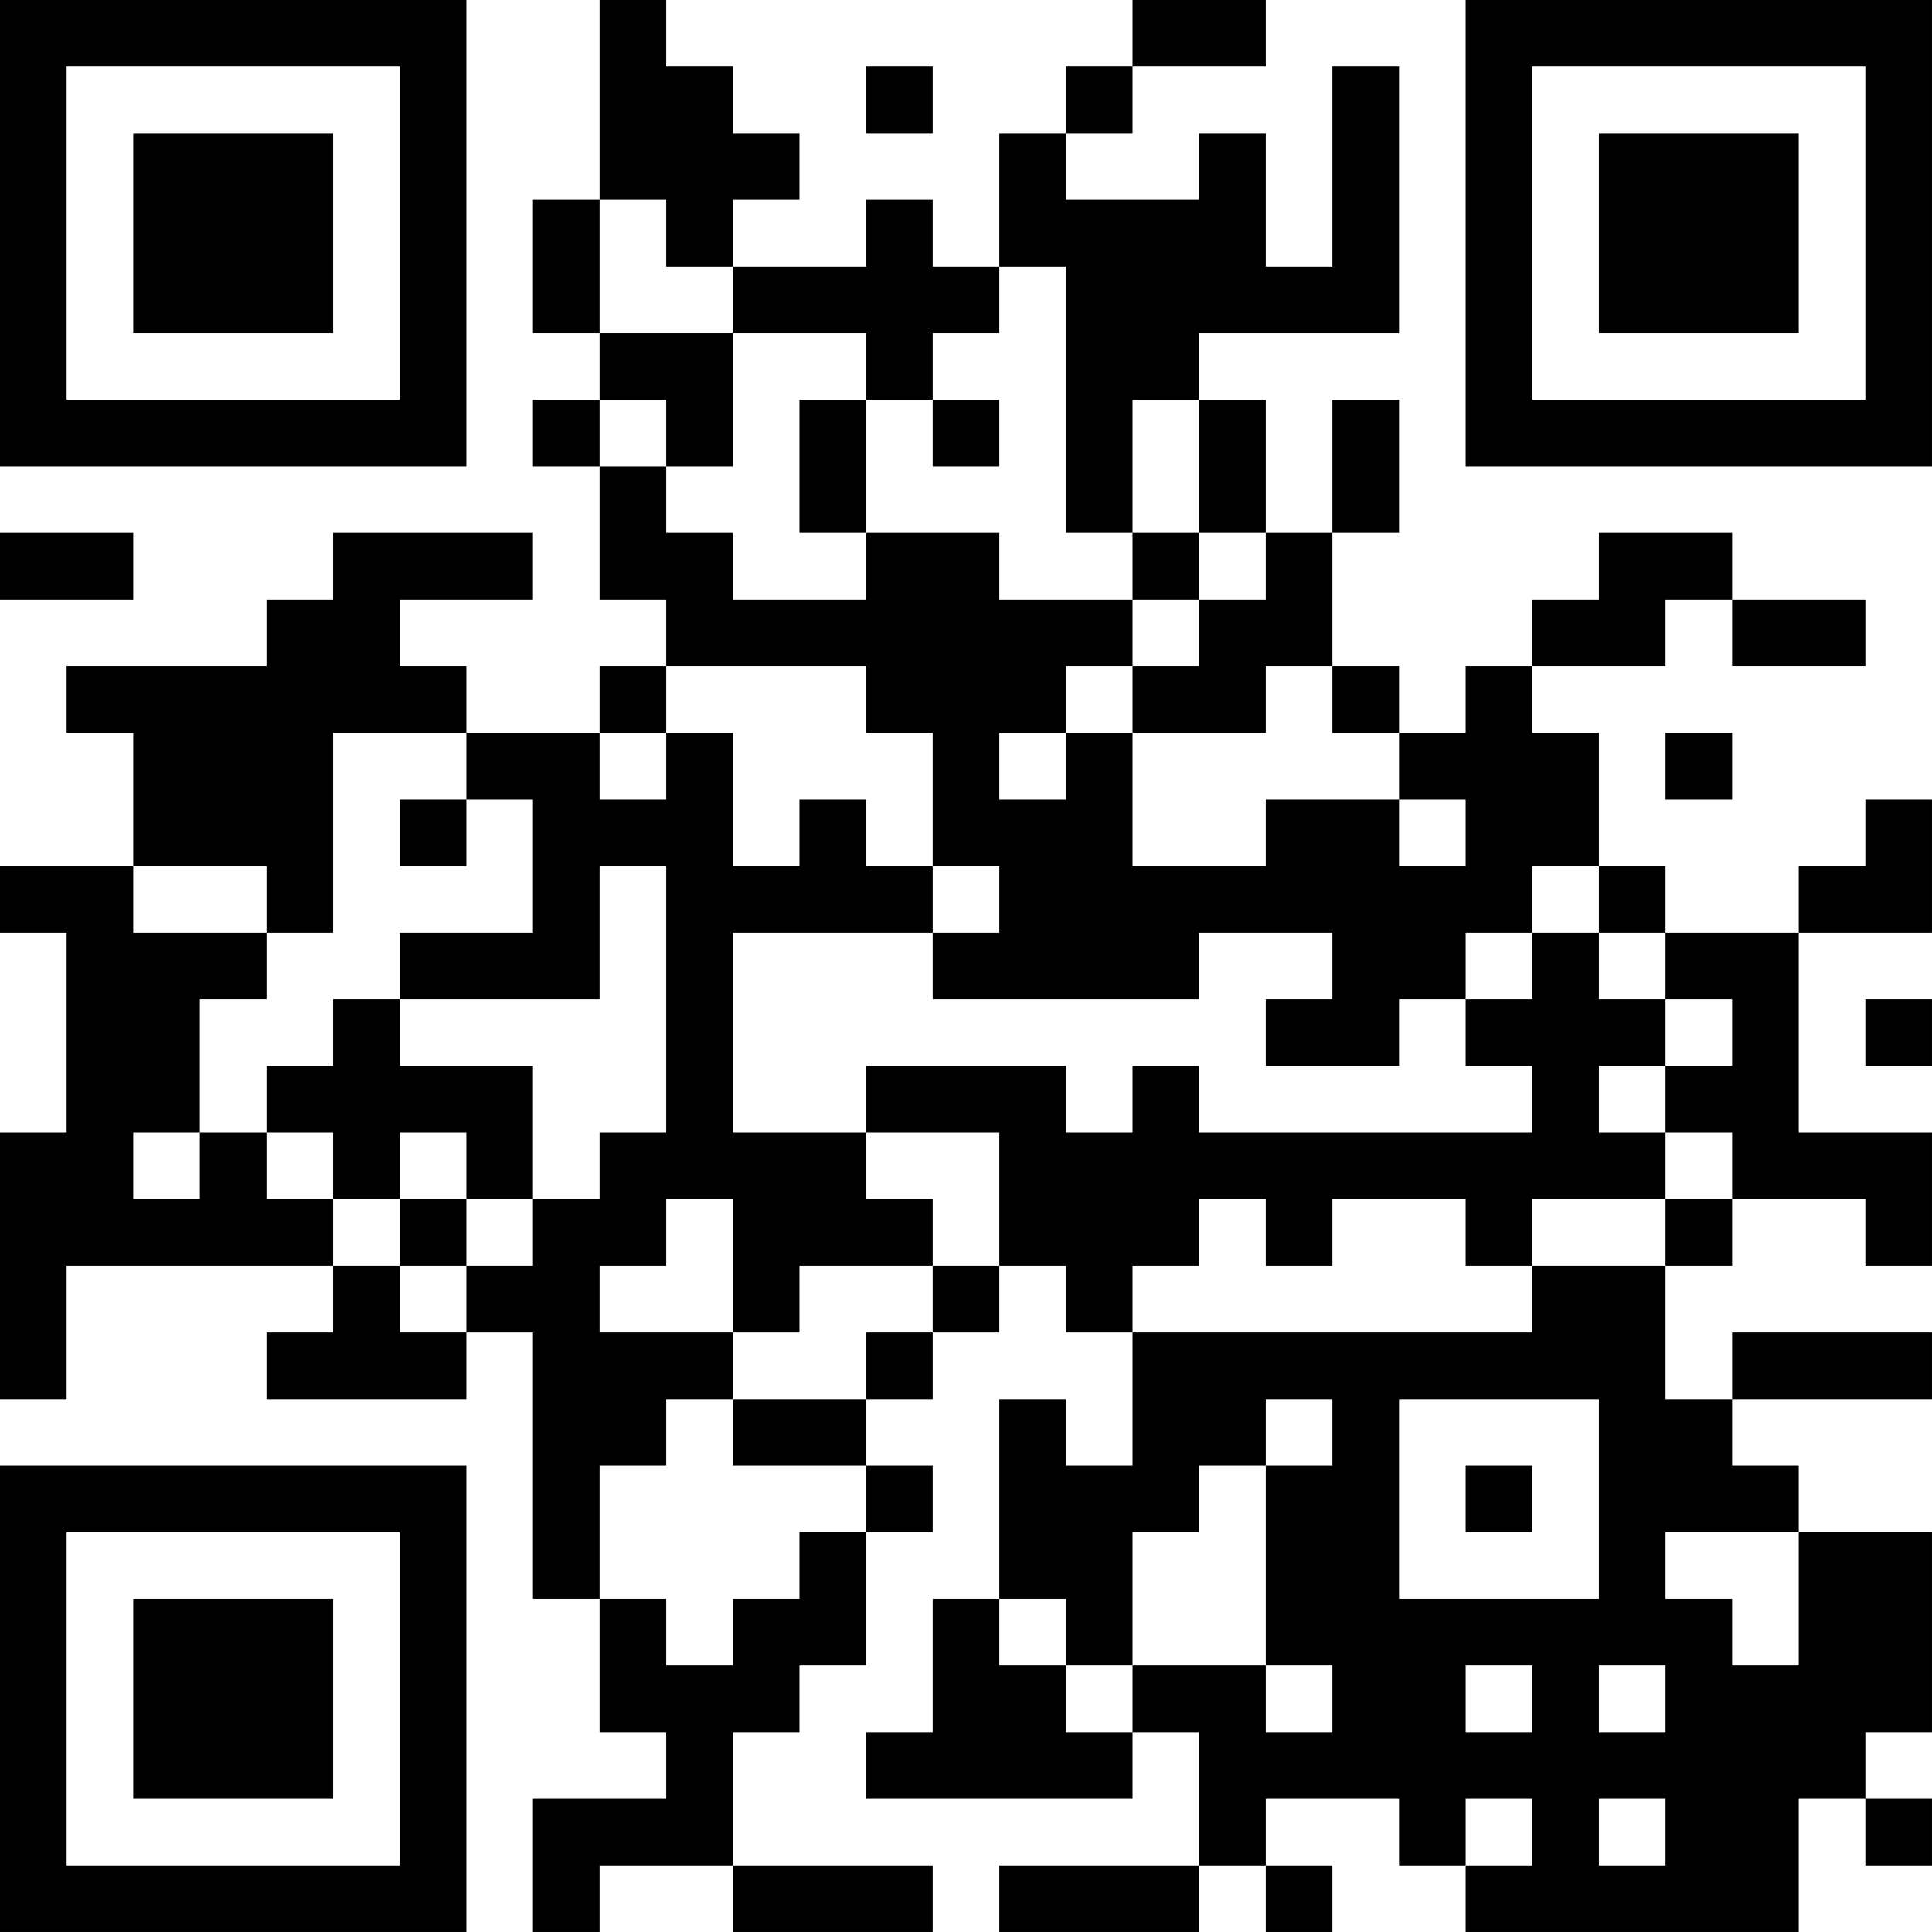<?xml version="1.0" encoding="UTF-8"?>
<svg xmlns="http://www.w3.org/2000/svg" version="1.1" width="400" height="400" viewBox="0 0 400 400"><rect x="0" y="0" width="400" height="400" fill="#ffffff"/><g transform="scale(13.793)"><g transform="translate(0,0)"><path fill-rule="evenodd" d="M9 0L9 3L8 3L8 5L9 5L9 6L8 6L8 7L9 7L9 9L10 9L10 10L9 10L9 11L7 11L7 10L6 10L6 9L8 9L8 8L5 8L5 9L4 9L4 10L1 10L1 11L2 11L2 13L0 13L0 14L1 14L1 17L0 17L0 21L1 21L1 19L5 19L5 20L4 20L4 21L7 21L7 20L8 20L8 24L9 24L9 26L10 26L10 27L8 27L8 29L9 29L9 28L11 28L11 29L14 29L14 28L11 28L11 26L12 26L12 25L13 25L13 23L14 23L14 22L13 22L13 21L14 21L14 20L15 20L15 19L16 19L16 20L17 20L17 22L16 22L16 21L15 21L15 24L14 24L14 26L13 26L13 27L17 27L17 26L18 26L18 28L15 28L15 29L18 29L18 28L19 28L19 29L20 29L20 28L19 28L19 27L21 27L21 28L22 28L22 29L27 29L27 27L28 27L28 28L29 28L29 27L28 27L28 26L29 26L29 23L27 23L27 22L26 22L26 21L29 21L29 20L26 20L26 21L25 21L25 19L26 19L26 18L28 18L28 19L29 19L29 17L27 17L27 14L29 14L29 12L28 12L28 13L27 13L27 14L25 14L25 13L24 13L24 11L23 11L23 10L25 10L25 9L26 9L26 10L28 10L28 9L26 9L26 8L24 8L24 9L23 9L23 10L22 10L22 11L21 11L21 10L20 10L20 8L21 8L21 6L20 6L20 8L19 8L19 6L18 6L18 5L21 5L21 1L20 1L20 4L19 4L19 2L18 2L18 3L16 3L16 2L17 2L17 1L19 1L19 0L17 0L17 1L16 1L16 2L15 2L15 4L14 4L14 3L13 3L13 4L11 4L11 3L12 3L12 2L11 2L11 1L10 1L10 0ZM13 1L13 2L14 2L14 1ZM9 3L9 5L11 5L11 7L10 7L10 6L9 6L9 7L10 7L10 8L11 8L11 9L13 9L13 8L15 8L15 9L17 9L17 10L16 10L16 11L15 11L15 12L16 12L16 11L17 11L17 13L19 13L19 12L21 12L21 13L22 13L22 12L21 12L21 11L20 11L20 10L19 10L19 11L17 11L17 10L18 10L18 9L19 9L19 8L18 8L18 6L17 6L17 8L16 8L16 4L15 4L15 5L14 5L14 6L13 6L13 5L11 5L11 4L10 4L10 3ZM12 6L12 8L13 8L13 6ZM14 6L14 7L15 7L15 6ZM0 8L0 9L2 9L2 8ZM17 8L17 9L18 9L18 8ZM10 10L10 11L9 11L9 12L10 12L10 11L11 11L11 13L12 13L12 12L13 12L13 13L14 13L14 14L11 14L11 17L13 17L13 18L14 18L14 19L12 19L12 20L11 20L11 18L10 18L10 19L9 19L9 20L11 20L11 21L10 21L10 22L9 22L9 24L10 24L10 25L11 25L11 24L12 24L12 23L13 23L13 22L11 22L11 21L13 21L13 20L14 20L14 19L15 19L15 17L13 17L13 16L16 16L16 17L17 17L17 16L18 16L18 17L23 17L23 16L22 16L22 15L23 15L23 14L24 14L24 15L25 15L25 16L24 16L24 17L25 17L25 18L23 18L23 19L22 19L22 18L20 18L20 19L19 19L19 18L18 18L18 19L17 19L17 20L23 20L23 19L25 19L25 18L26 18L26 17L25 17L25 16L26 16L26 15L25 15L25 14L24 14L24 13L23 13L23 14L22 14L22 15L21 15L21 16L19 16L19 15L20 15L20 14L18 14L18 15L14 15L14 14L15 14L15 13L14 13L14 11L13 11L13 10ZM5 11L5 14L4 14L4 13L2 13L2 14L4 14L4 15L3 15L3 17L2 17L2 18L3 18L3 17L4 17L4 18L5 18L5 19L6 19L6 20L7 20L7 19L8 19L8 18L9 18L9 17L10 17L10 13L9 13L9 15L6 15L6 14L8 14L8 12L7 12L7 11ZM25 11L25 12L26 12L26 11ZM6 12L6 13L7 13L7 12ZM5 15L5 16L4 16L4 17L5 17L5 18L6 18L6 19L7 19L7 18L8 18L8 16L6 16L6 15ZM28 15L28 16L29 16L29 15ZM6 17L6 18L7 18L7 17ZM19 21L19 22L18 22L18 23L17 23L17 25L16 25L16 24L15 24L15 25L16 25L16 26L17 26L17 25L19 25L19 26L20 26L20 25L19 25L19 22L20 22L20 21ZM21 21L21 24L24 24L24 21ZM22 22L22 23L23 23L23 22ZM25 23L25 24L26 24L26 25L27 25L27 23ZM22 25L22 26L23 26L23 25ZM24 25L24 26L25 26L25 25ZM22 27L22 28L23 28L23 27ZM24 27L24 28L25 28L25 27ZM0 0L0 7L7 7L7 0ZM1 1L1 6L6 6L6 1ZM2 2L2 5L5 5L5 2ZM22 0L22 7L29 7L29 0ZM23 1L23 6L28 6L28 1ZM24 2L24 5L27 5L27 2ZM0 22L0 29L7 29L7 22ZM1 23L1 28L6 28L6 23ZM2 24L2 27L5 27L5 24Z" fill="#000000"/></g></g></svg>
